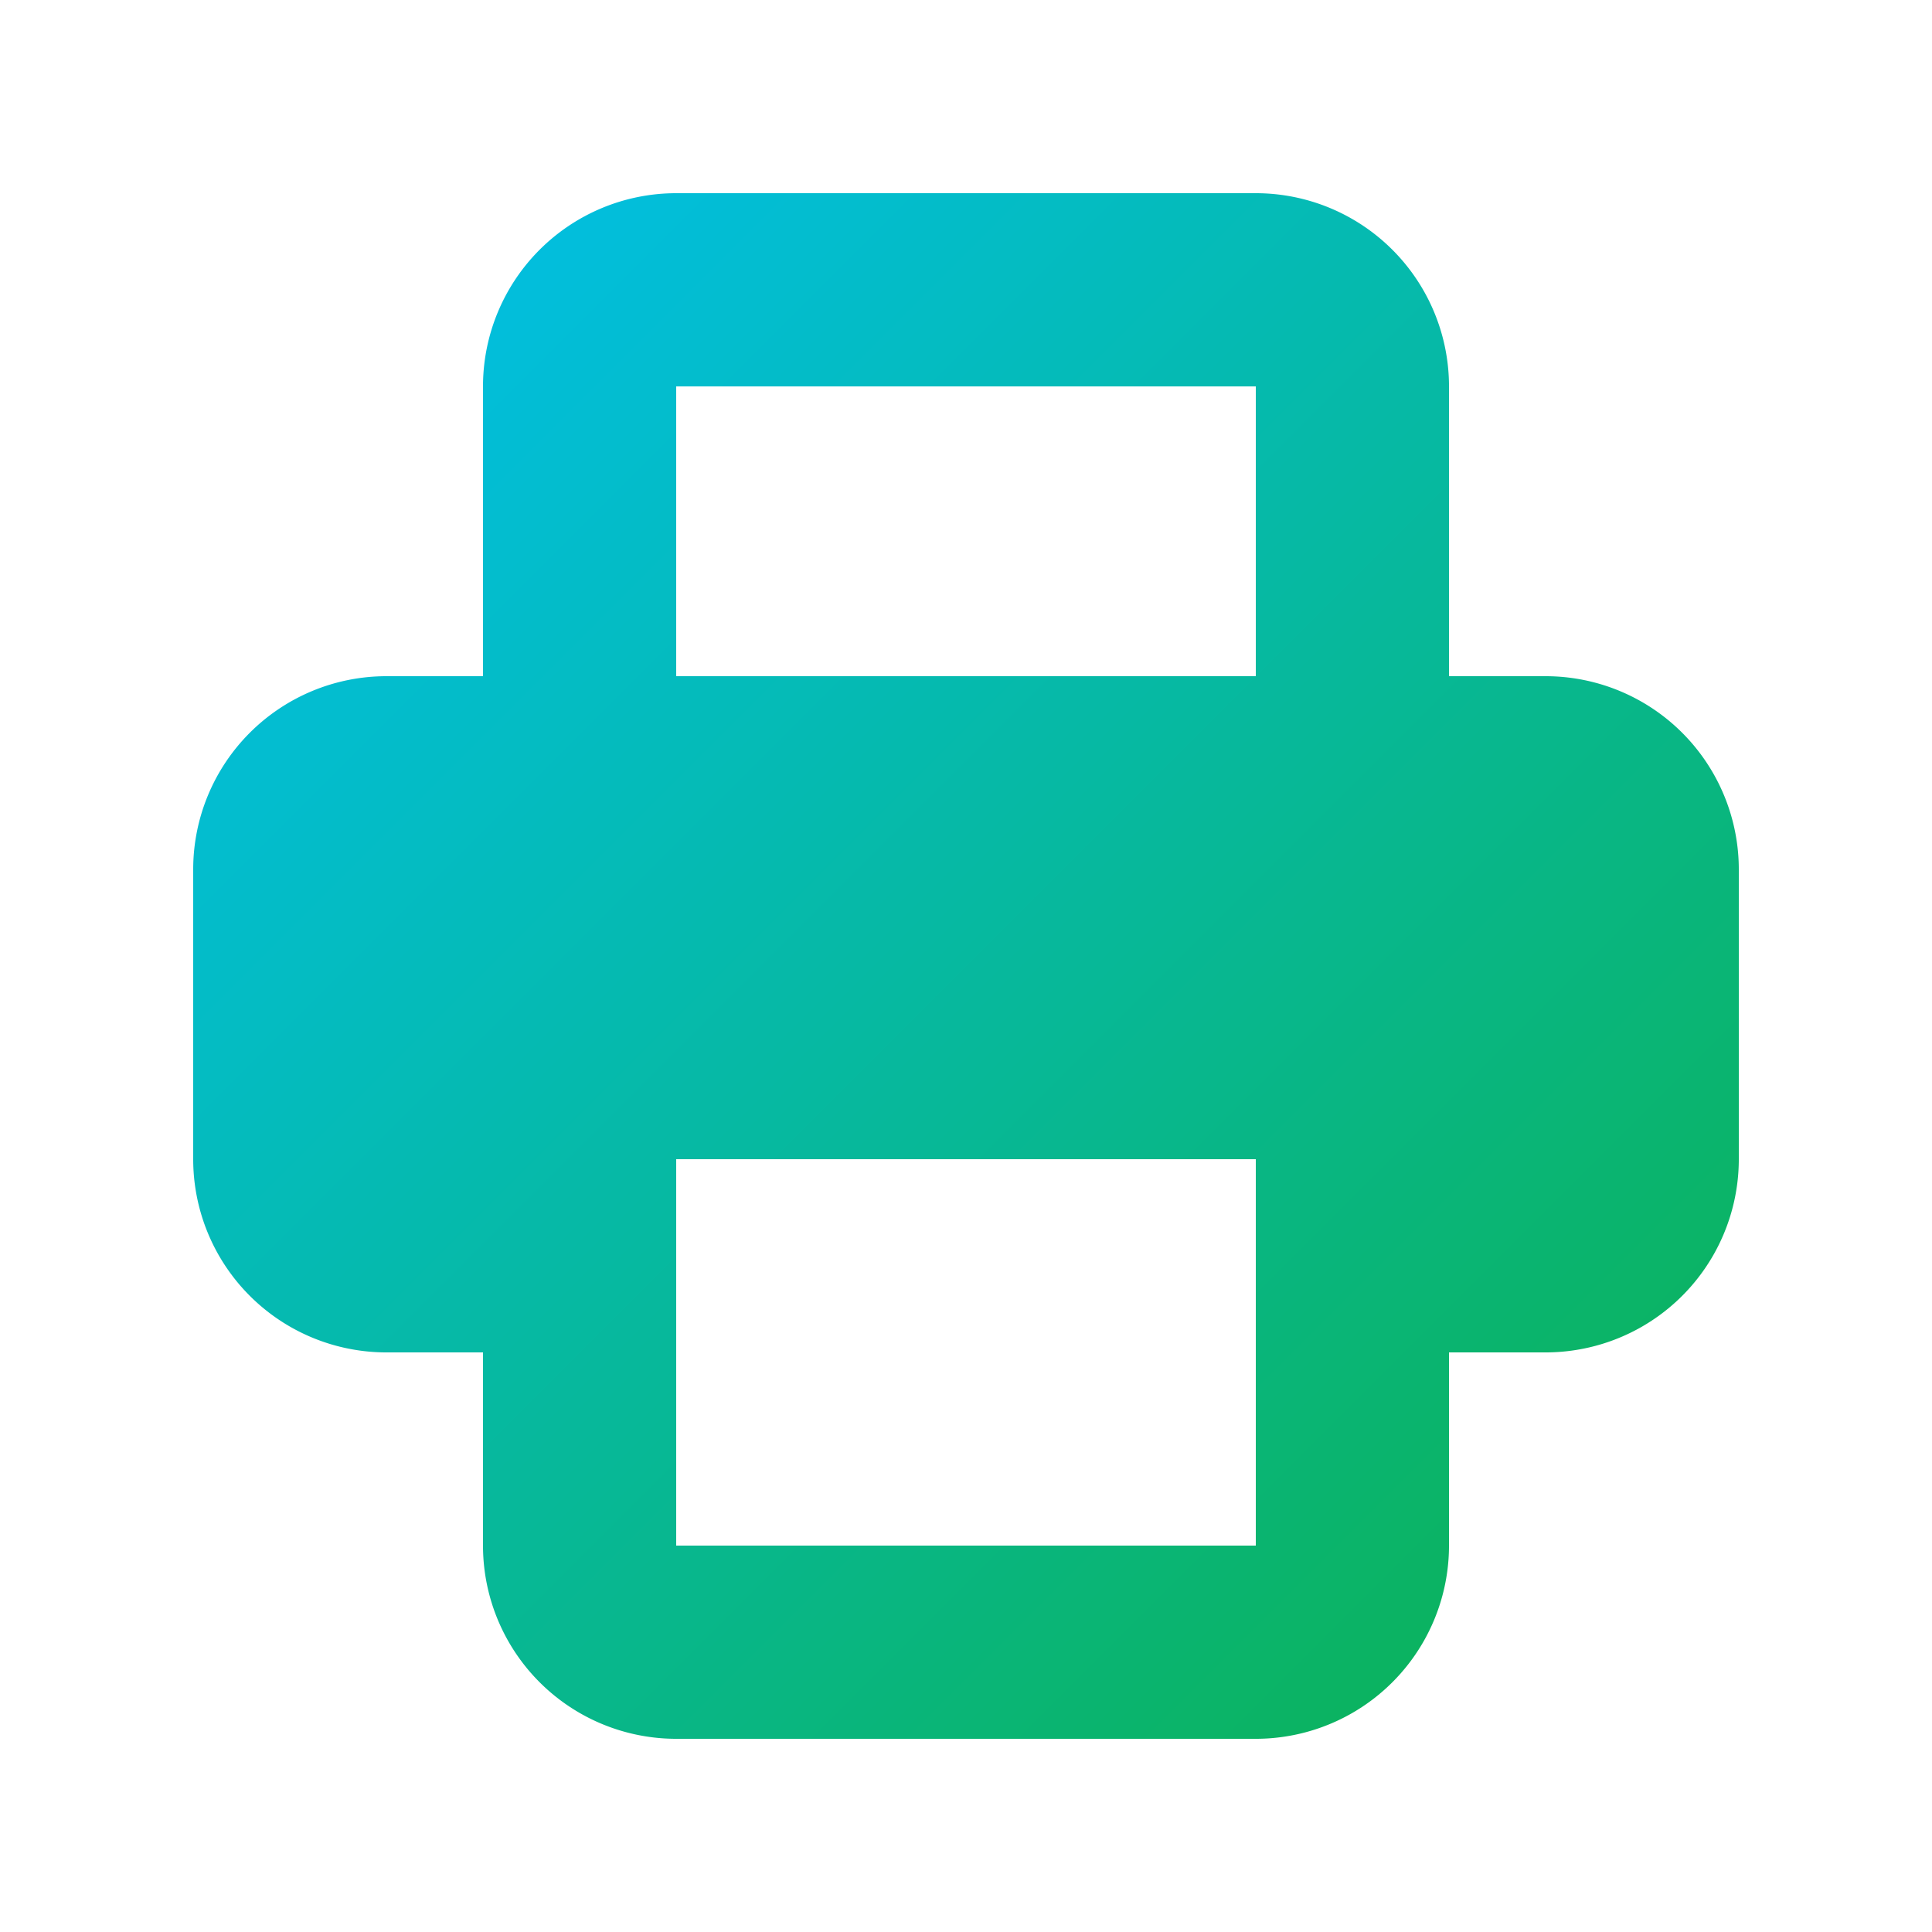 <svg width="40" height="40" viewBox="0 0 40 40" fill="none" xmlns="http://www.w3.org/2000/svg">
    <path fill-rule="evenodd" clip-rule="evenodd" d="M10 8v6H8a4 4 0 0 0-4 4v6a4 4 0 0 0 4 4h2v4a4 4 0 0 0 4 4h12a4 4 0 0 0 4-4v-4h2a4 4 0 0 0 4-4v-6a4 4 0 0 0-4-4h-2V8a4 4 0 0 0-4-4H14a4 4 0 0 0-4 4zm16 0H14v6h12V8zm0 16H14v8h12v-8z" fill="url(#vxtsg7dk1a)"/>
    <defs>
        <linearGradient id="vxtsg7dk1a" x1="36" y1="36" x2="4" y2="4" gradientUnits="userSpaceOnUse">
            <stop stop-color="#0DB14B"/>
            <stop offset="1" stop-color="#00C0F2"/>
        </linearGradient>
    </defs>
</svg>
